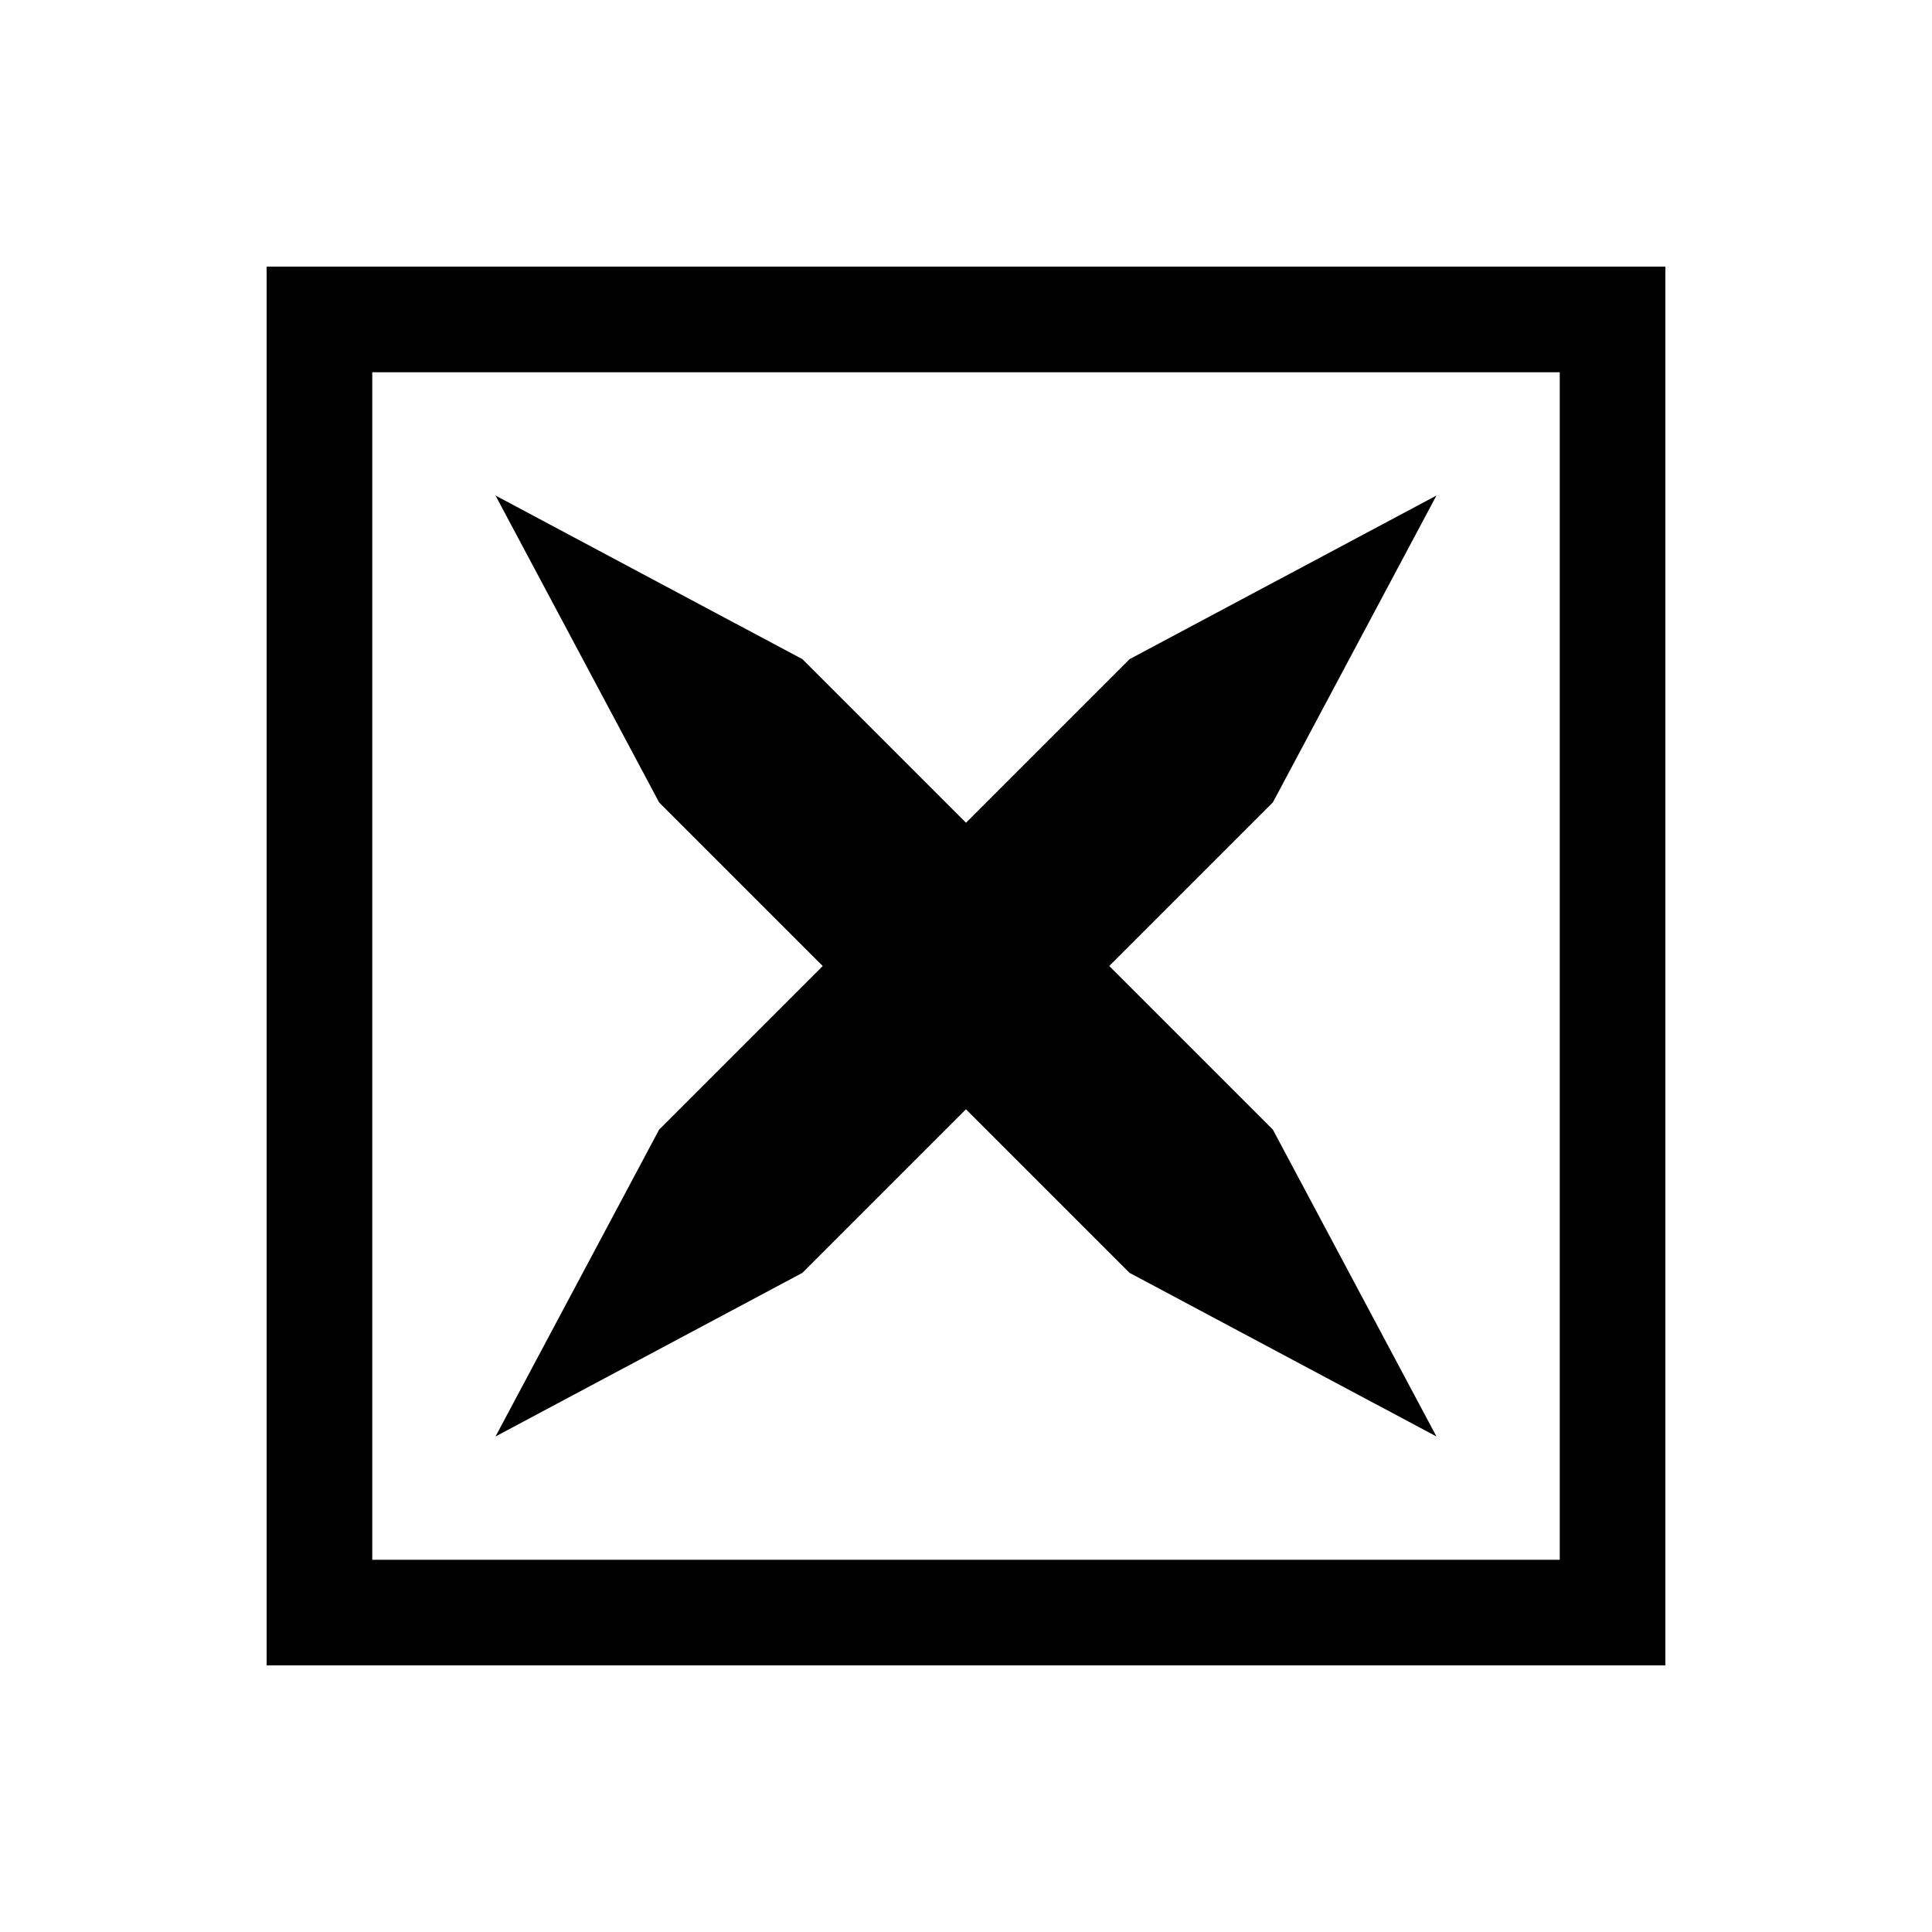 <?xml version="1.0" encoding="UTF-8"?>
<!-- Uploaded to: ICON Repo, www.iconrepo.com, Generator: ICON Repo Mixer Tools -->
<svg fill="#000000" width="800px" height="800px" version="1.1" viewBox="144 144 512 512" xmlns="http://www.w3.org/2000/svg">
 <g>
  <path d="m214.66 214.66v370.68h370.68v-370.68zm342.69 342.7h-314.7v-314.71h314.7z"/>
  <path d="m275.32 524.68 81.32-43.355 43.355-43.355 43.355 43.355 81.324 43.355-43.355-81.32-43.355-43.355 43.355-43.355 43.355-81.324-81.324 43.355-43.355 43.355-43.355-43.355-81.32-43.355 43.355 81.324 43.355 43.355-43.355 43.355z"/>
 </g>
</svg>